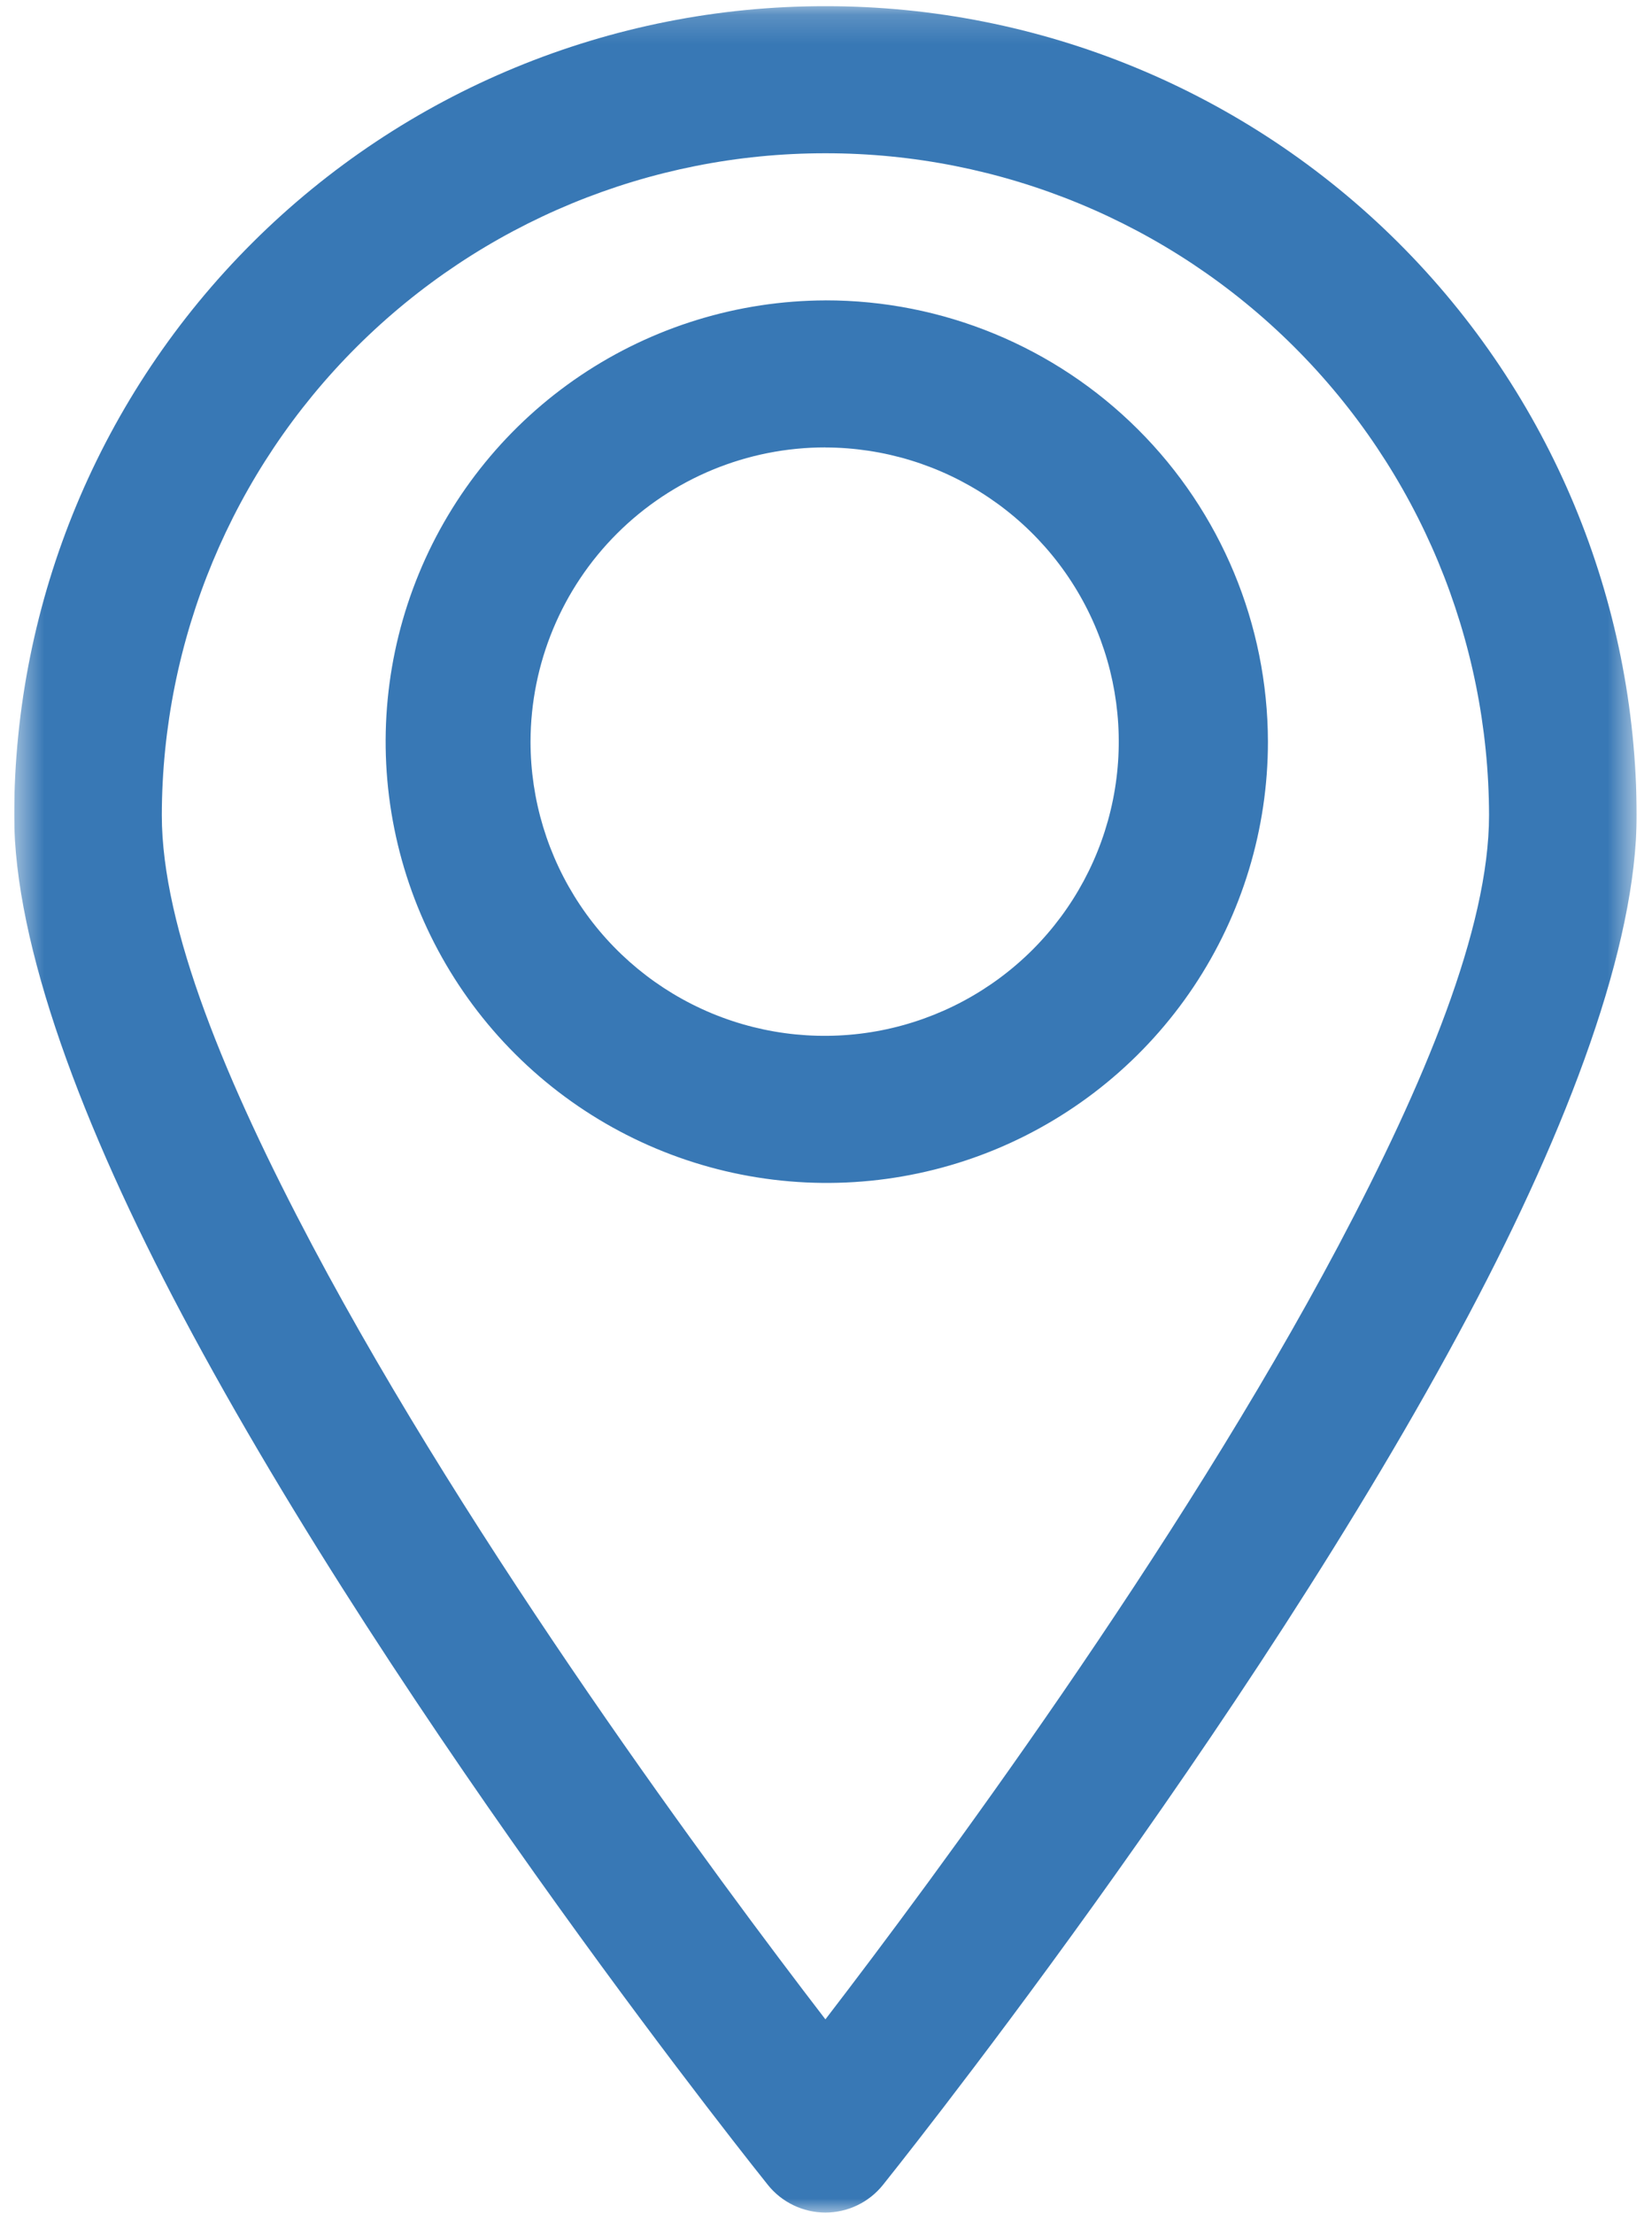 <svg width="56" height="75" viewBox="0 0 56 75" fill="none" xmlns="http://www.w3.org/2000/svg">
<g clip-path="url(#clip0_1_284)">
<g clip-path="url(#clip1_1_284)">
<mask id="mask0_1_284" style="mask-type:luminance" maskUnits="userSpaceOnUse" x="0" y="0" width="56" height="76">
<path d="M0.48 0.18H55.48V75.01H0.48V0.18Z" fill="white"/>
</mask>
<g mask="url(#mask0_1_284)">
<path fill-rule="evenodd" clip-rule="evenodd" d="M27.98 0.21C20.699 0.202 13.713 3.085 8.556 8.226C3.4 13.366 0.495 20.344 0.48 27.625C0.48 32.045 2.792 38.178 6.17 44.547C13.617 58.594 26.031 74.045 26.031 74.045C26.265 74.337 26.562 74.572 26.899 74.734C27.236 74.896 27.606 74.98 27.98 74.98C28.354 74.98 28.724 74.896 29.061 74.734C29.398 74.572 29.695 74.337 29.929 74.045C29.929 74.045 42.343 58.596 49.79 44.547C53.168 38.178 55.48 32.049 55.48 27.625C55.465 20.344 52.56 13.367 47.404 8.226C42.248 3.086 35.261 0.202 27.98 0.21ZM27.98 5.194C33.937 5.189 39.652 7.549 43.87 11.755C48.088 15.96 50.464 21.668 50.476 27.625C50.476 31.456 48.289 36.703 45.368 42.218C39.902 52.521 31.693 63.598 27.98 68.433C24.265 63.598 16.056 52.519 10.593 42.218C7.671 36.703 5.485 31.456 5.485 27.625C5.497 21.668 7.873 15.96 12.091 11.755C16.309 7.549 22.024 5.189 27.98 5.194ZM27.98 10.18C25.025 10.189 22.138 11.074 19.685 12.722C17.232 14.371 15.322 16.71 14.198 19.443C13.073 22.177 12.783 25.182 13.366 28.08C13.948 30.977 15.376 33.638 17.469 35.724C19.562 37.811 22.227 39.231 25.127 39.804C28.026 40.377 31.031 40.078 33.761 38.945C36.49 37.811 38.823 35.894 40.464 33.436C42.105 30.978 42.981 28.088 42.981 25.133C42.972 21.161 41.388 17.355 38.575 14.552C35.763 11.748 31.952 10.175 27.98 10.179V10.18ZM27.98 15.164C29.951 15.169 31.876 15.758 33.512 16.857C35.148 17.956 36.422 19.515 37.172 21.337C37.923 23.159 38.117 25.163 37.729 27.095C37.341 29.027 36.389 30.801 34.994 32.193C33.598 33.584 31.822 34.531 29.889 34.914C27.955 35.296 25.952 35.097 24.132 34.342C22.312 33.586 20.756 32.308 19.662 30.669C18.568 29.03 17.984 27.103 17.984 25.133C17.989 22.485 19.044 19.948 20.919 18.078C22.793 16.209 25.333 15.16 27.98 15.162V15.164Z" fill="#3878B5"/>
</g>
</g>
</g>
<defs>
<clipPath id="clip0_1_284">
<rect width="55" height="74.83" fill="white" transform="translate(0.48 0.18)"/>
</clipPath>
<clipPath id="clip1_1_284">
<rect width="55" height="74.83" fill="white" transform="translate(0.48 0.18)"/>
</clipPath>
</defs>
</svg>
